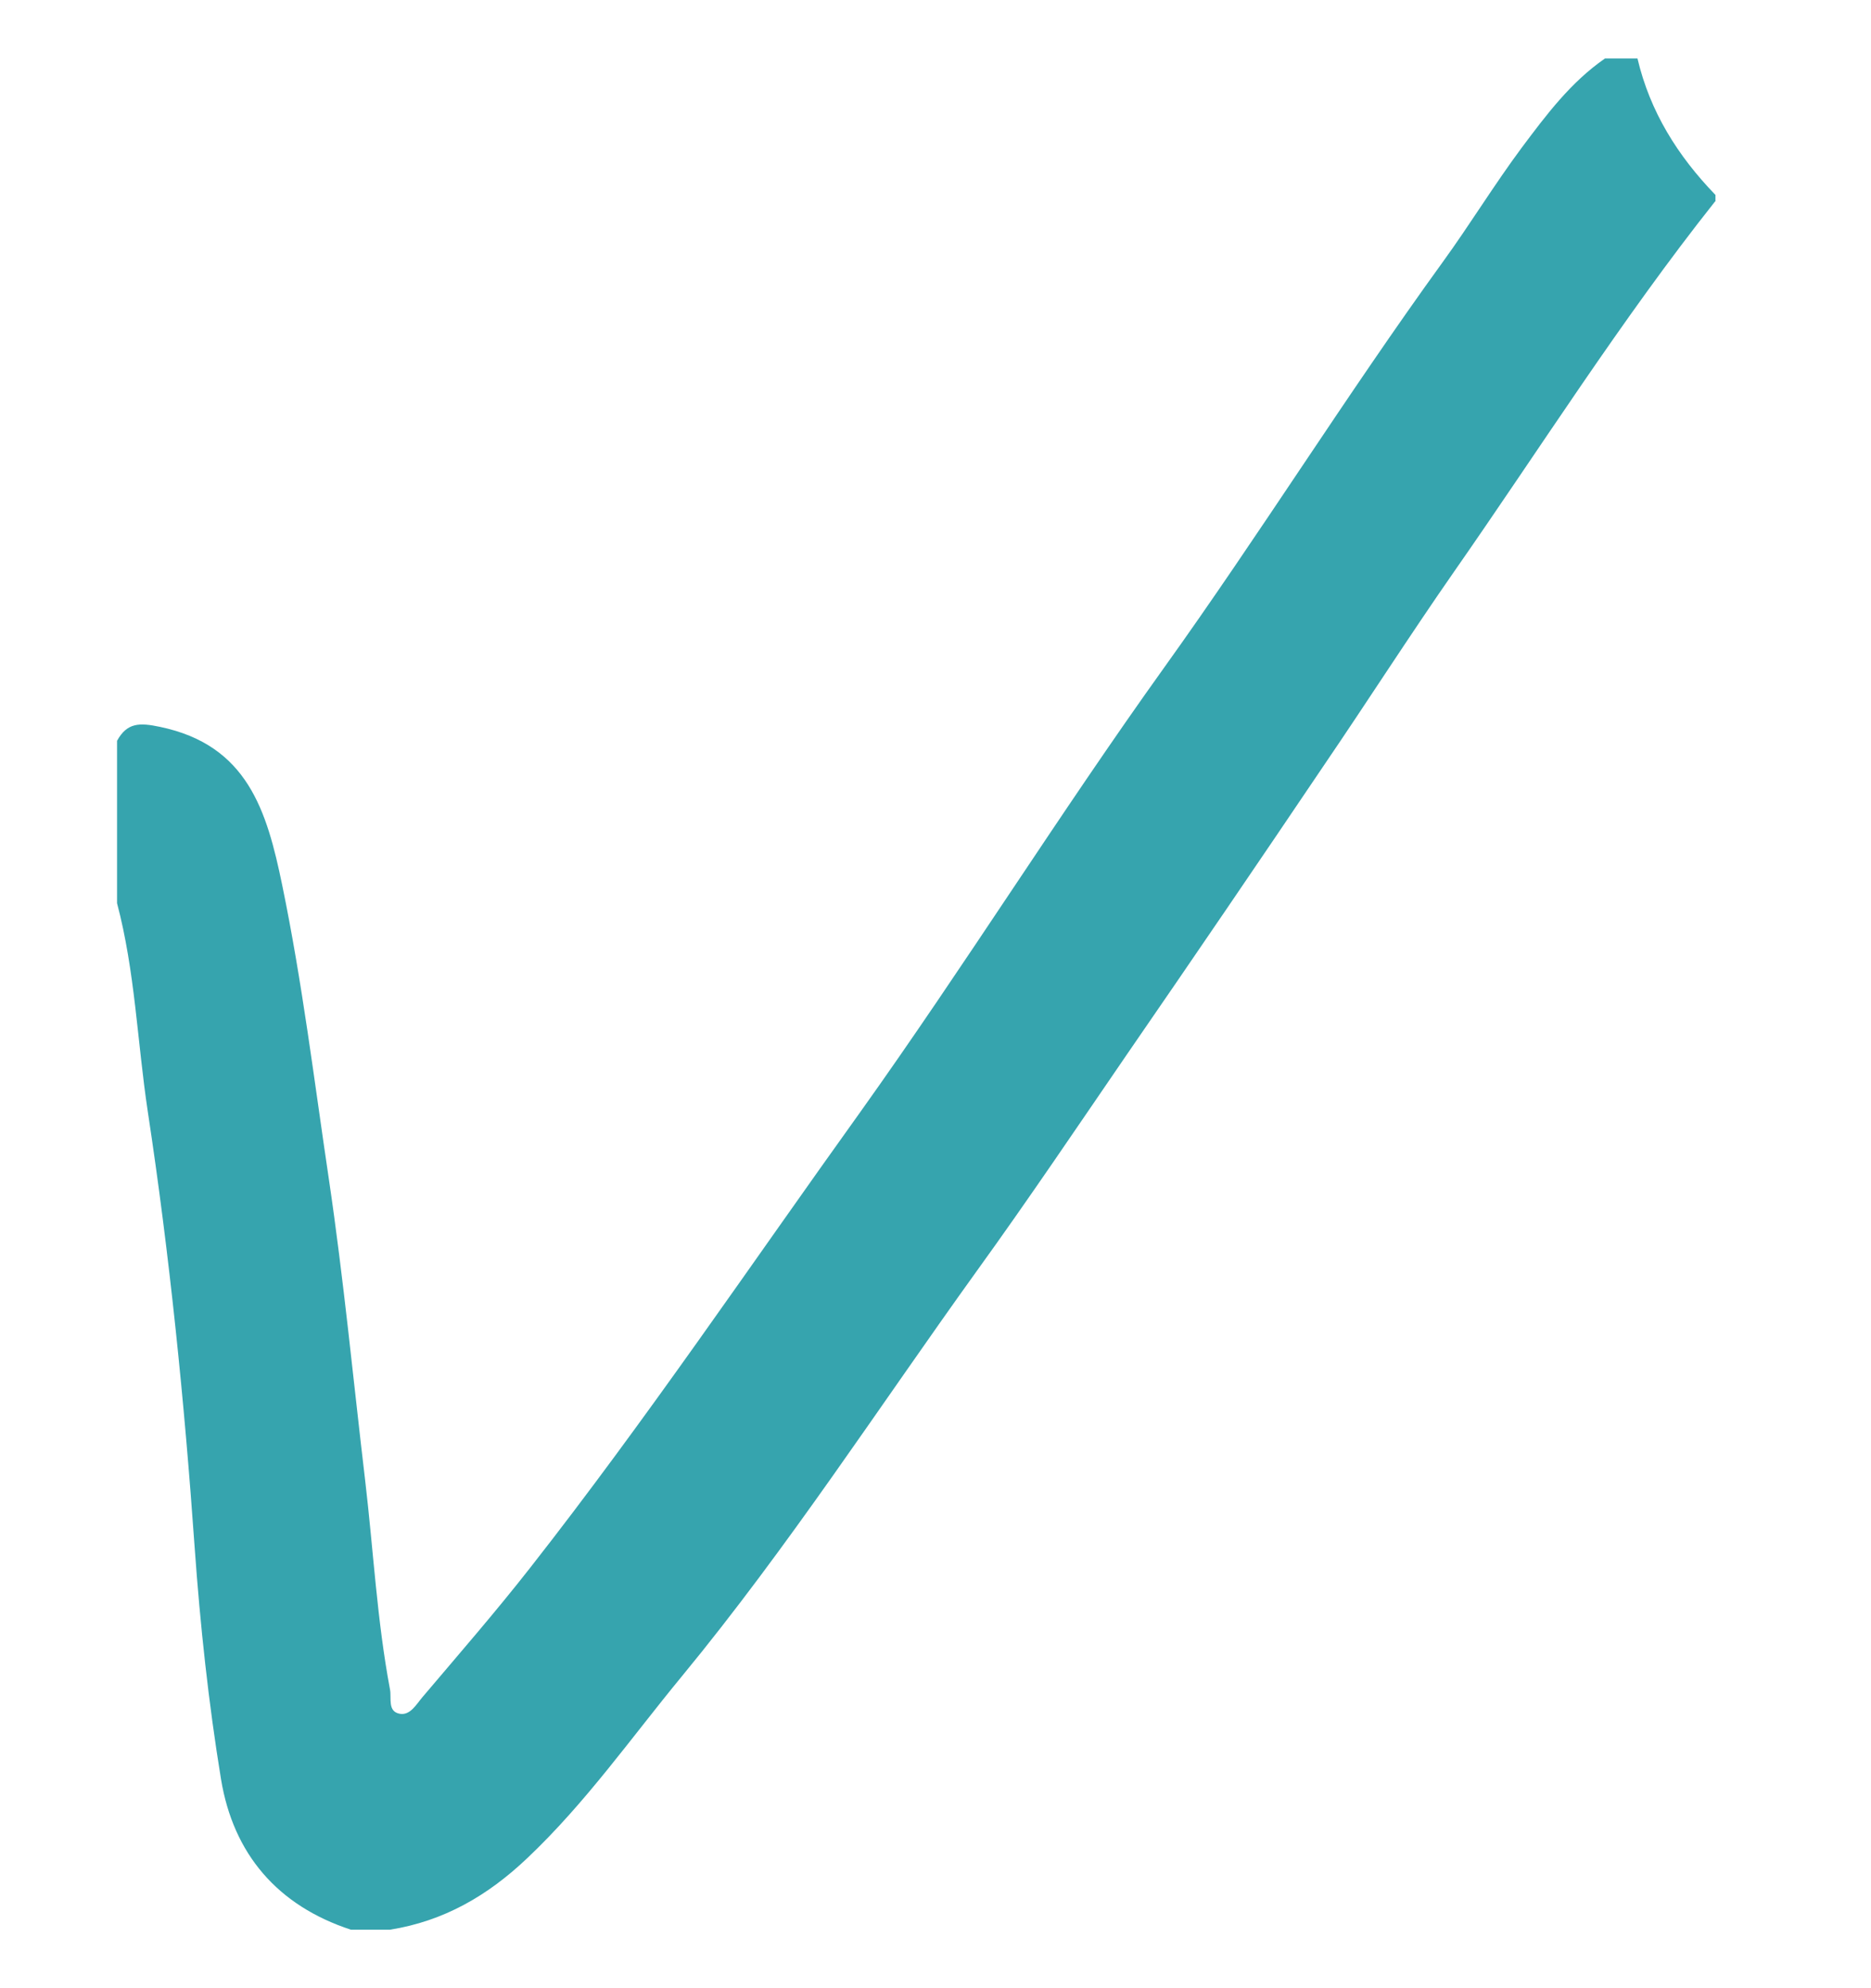<?xml version="1.0" encoding="UTF-8"?>
<svg fill="none" viewBox="0 0 16 17" xmlns="http://www.w3.org/2000/svg">
<g clip-path="url(#a)">
<path d="m14.667 1.722c-0.804 1.013-1.494 2.108-2.233 3.167-0.379 0.544-0.737 1.104-1.111 1.653-0.555 0.823-1.115 1.645-1.68 2.465-0.427 0.623-0.849 1.25-1.291 1.862-0.833 1.158-1.611 2.359-2.52 3.463-0.433 0.525-0.823 1.083-1.323 1.556-0.338 0.321-0.714 0.539-1.175 0.612h-0.333c-0.629-0.206-1.006-0.649-1.111-1.287-0.107-0.654-0.178-1.316-0.225-1.977-0.088-1.251-0.214-2.5-0.402-3.737-0.089-0.592-0.108-1.194-0.262-1.776v-1.389c0.086-0.156 0.192-0.156 0.367-0.119 0.748 0.156 0.914 0.717 1.045 1.352 0.172 0.833 0.274 1.674 0.399 2.513 0.127 0.857 0.209 1.722 0.311 2.581 0.07 0.594 0.101 1.194 0.212 1.784 0.015 0.074-0.024 0.191 0.086 0.209 0.088 0.014 0.14-0.082 0.192-0.143 0.31-0.366 0.625-0.728 0.921-1.106 0.991-1.264 1.889-2.595 2.826-3.901 0.889-1.246 1.702-2.549 2.594-3.794 0.818-1.141 1.56-2.332 2.382-3.467 0.233-0.321 0.44-0.661 0.677-0.98 0.212-0.283 0.419-0.56 0.712-0.763h0.278c0.107 0.455 0.344 0.833 0.667 1.167v0.056z" fill="#36A4AE"/>
</g>
<defs>
<clipPath id="a">
<rect transform="translate(0 .5)" width="16" height="16" fill="#fff"/>
</clipPath>
</defs>
</svg>
